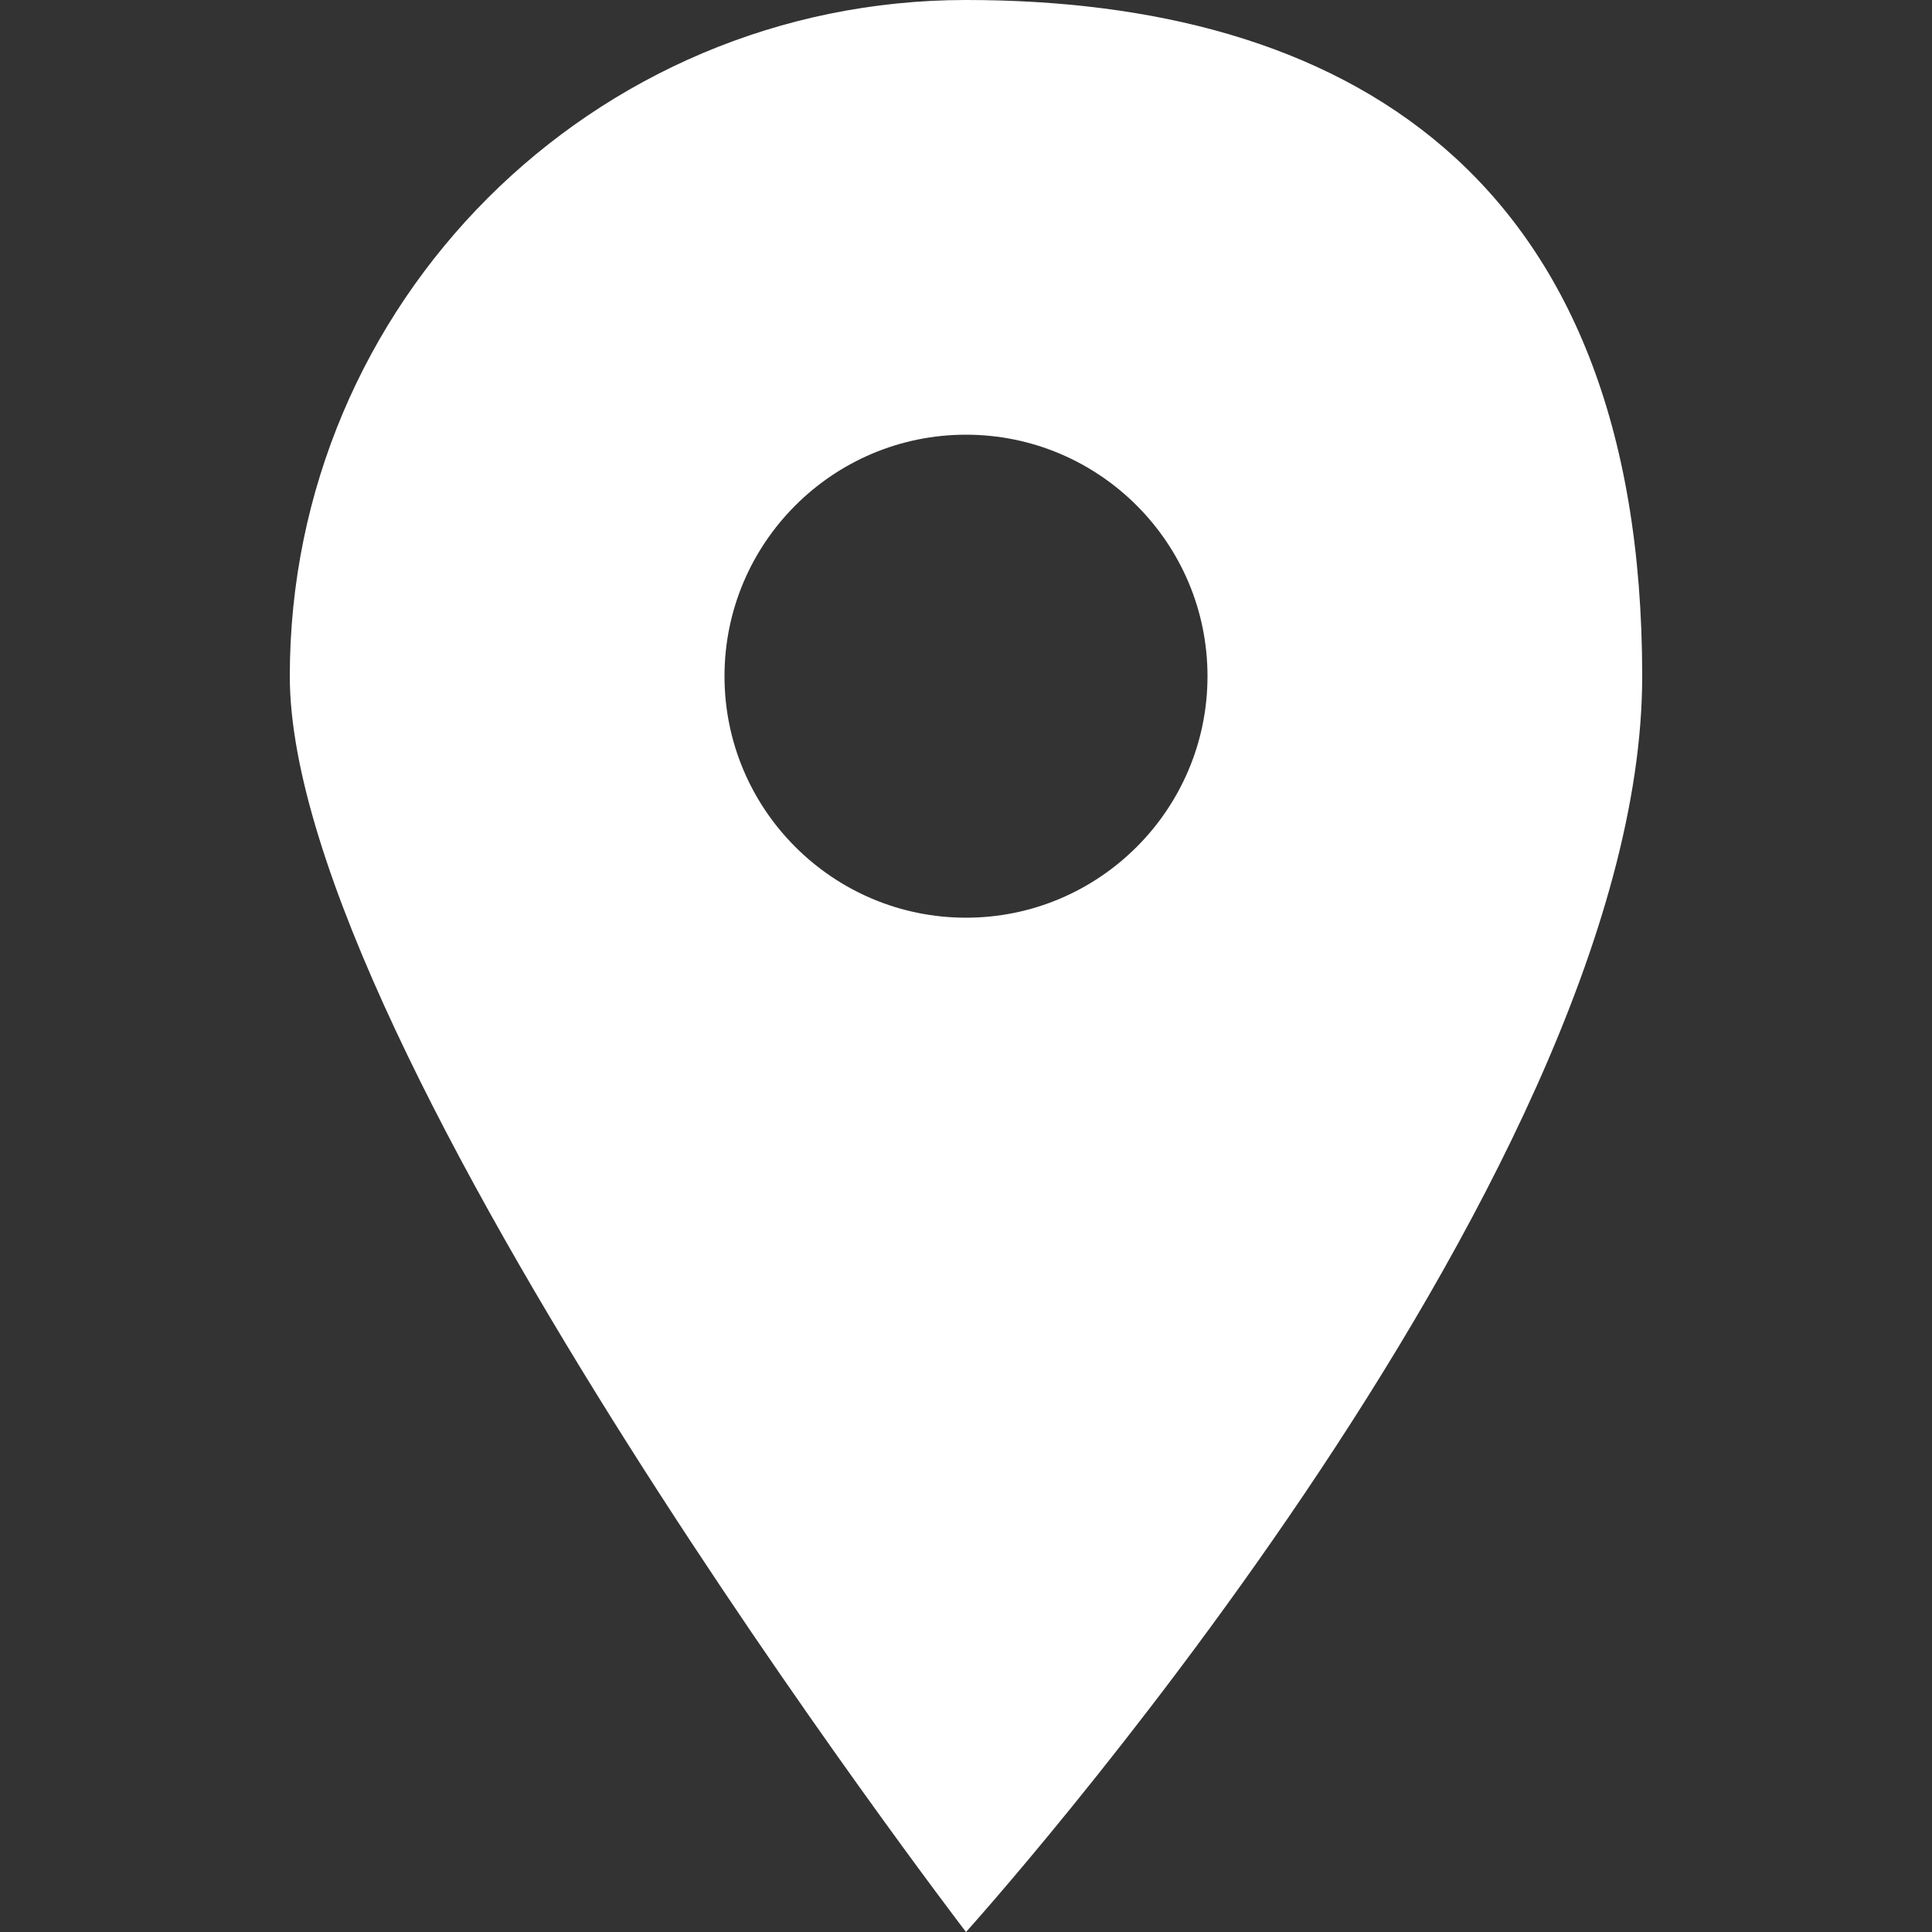 <?xml version="1.0" encoding="UTF-8"?>
<svg id="_レイヤー_1" data-name=" レイヤー 1" xmlns="http://www.w3.org/2000/svg" version="1.1" viewBox="0 0 512 512">
  <rect x="0" y="0" width="512" height="512" fill="#333333" stroke="none"/>
  <defs>
    <style>
      .cls-1 {
        fill: #fff;
        stroke-width: 0px;
      }
    </style>
  </defs>
  <path id="Icon_material-location-on" data-name="Icon material-location-on" class="cls-1" d="M256,0C157,0,76.8,80.2,76.8,179.2s179.2,332.8,179.2,332.8c0,0,179.2-198.4,179.2-332.8S355,0,256,0ZM256,243.2c-35.3,0-64-28.7-64-64s28.7-64,64-64,64,28.7,64,64-28.7,64-64,64Z"/>
</svg>